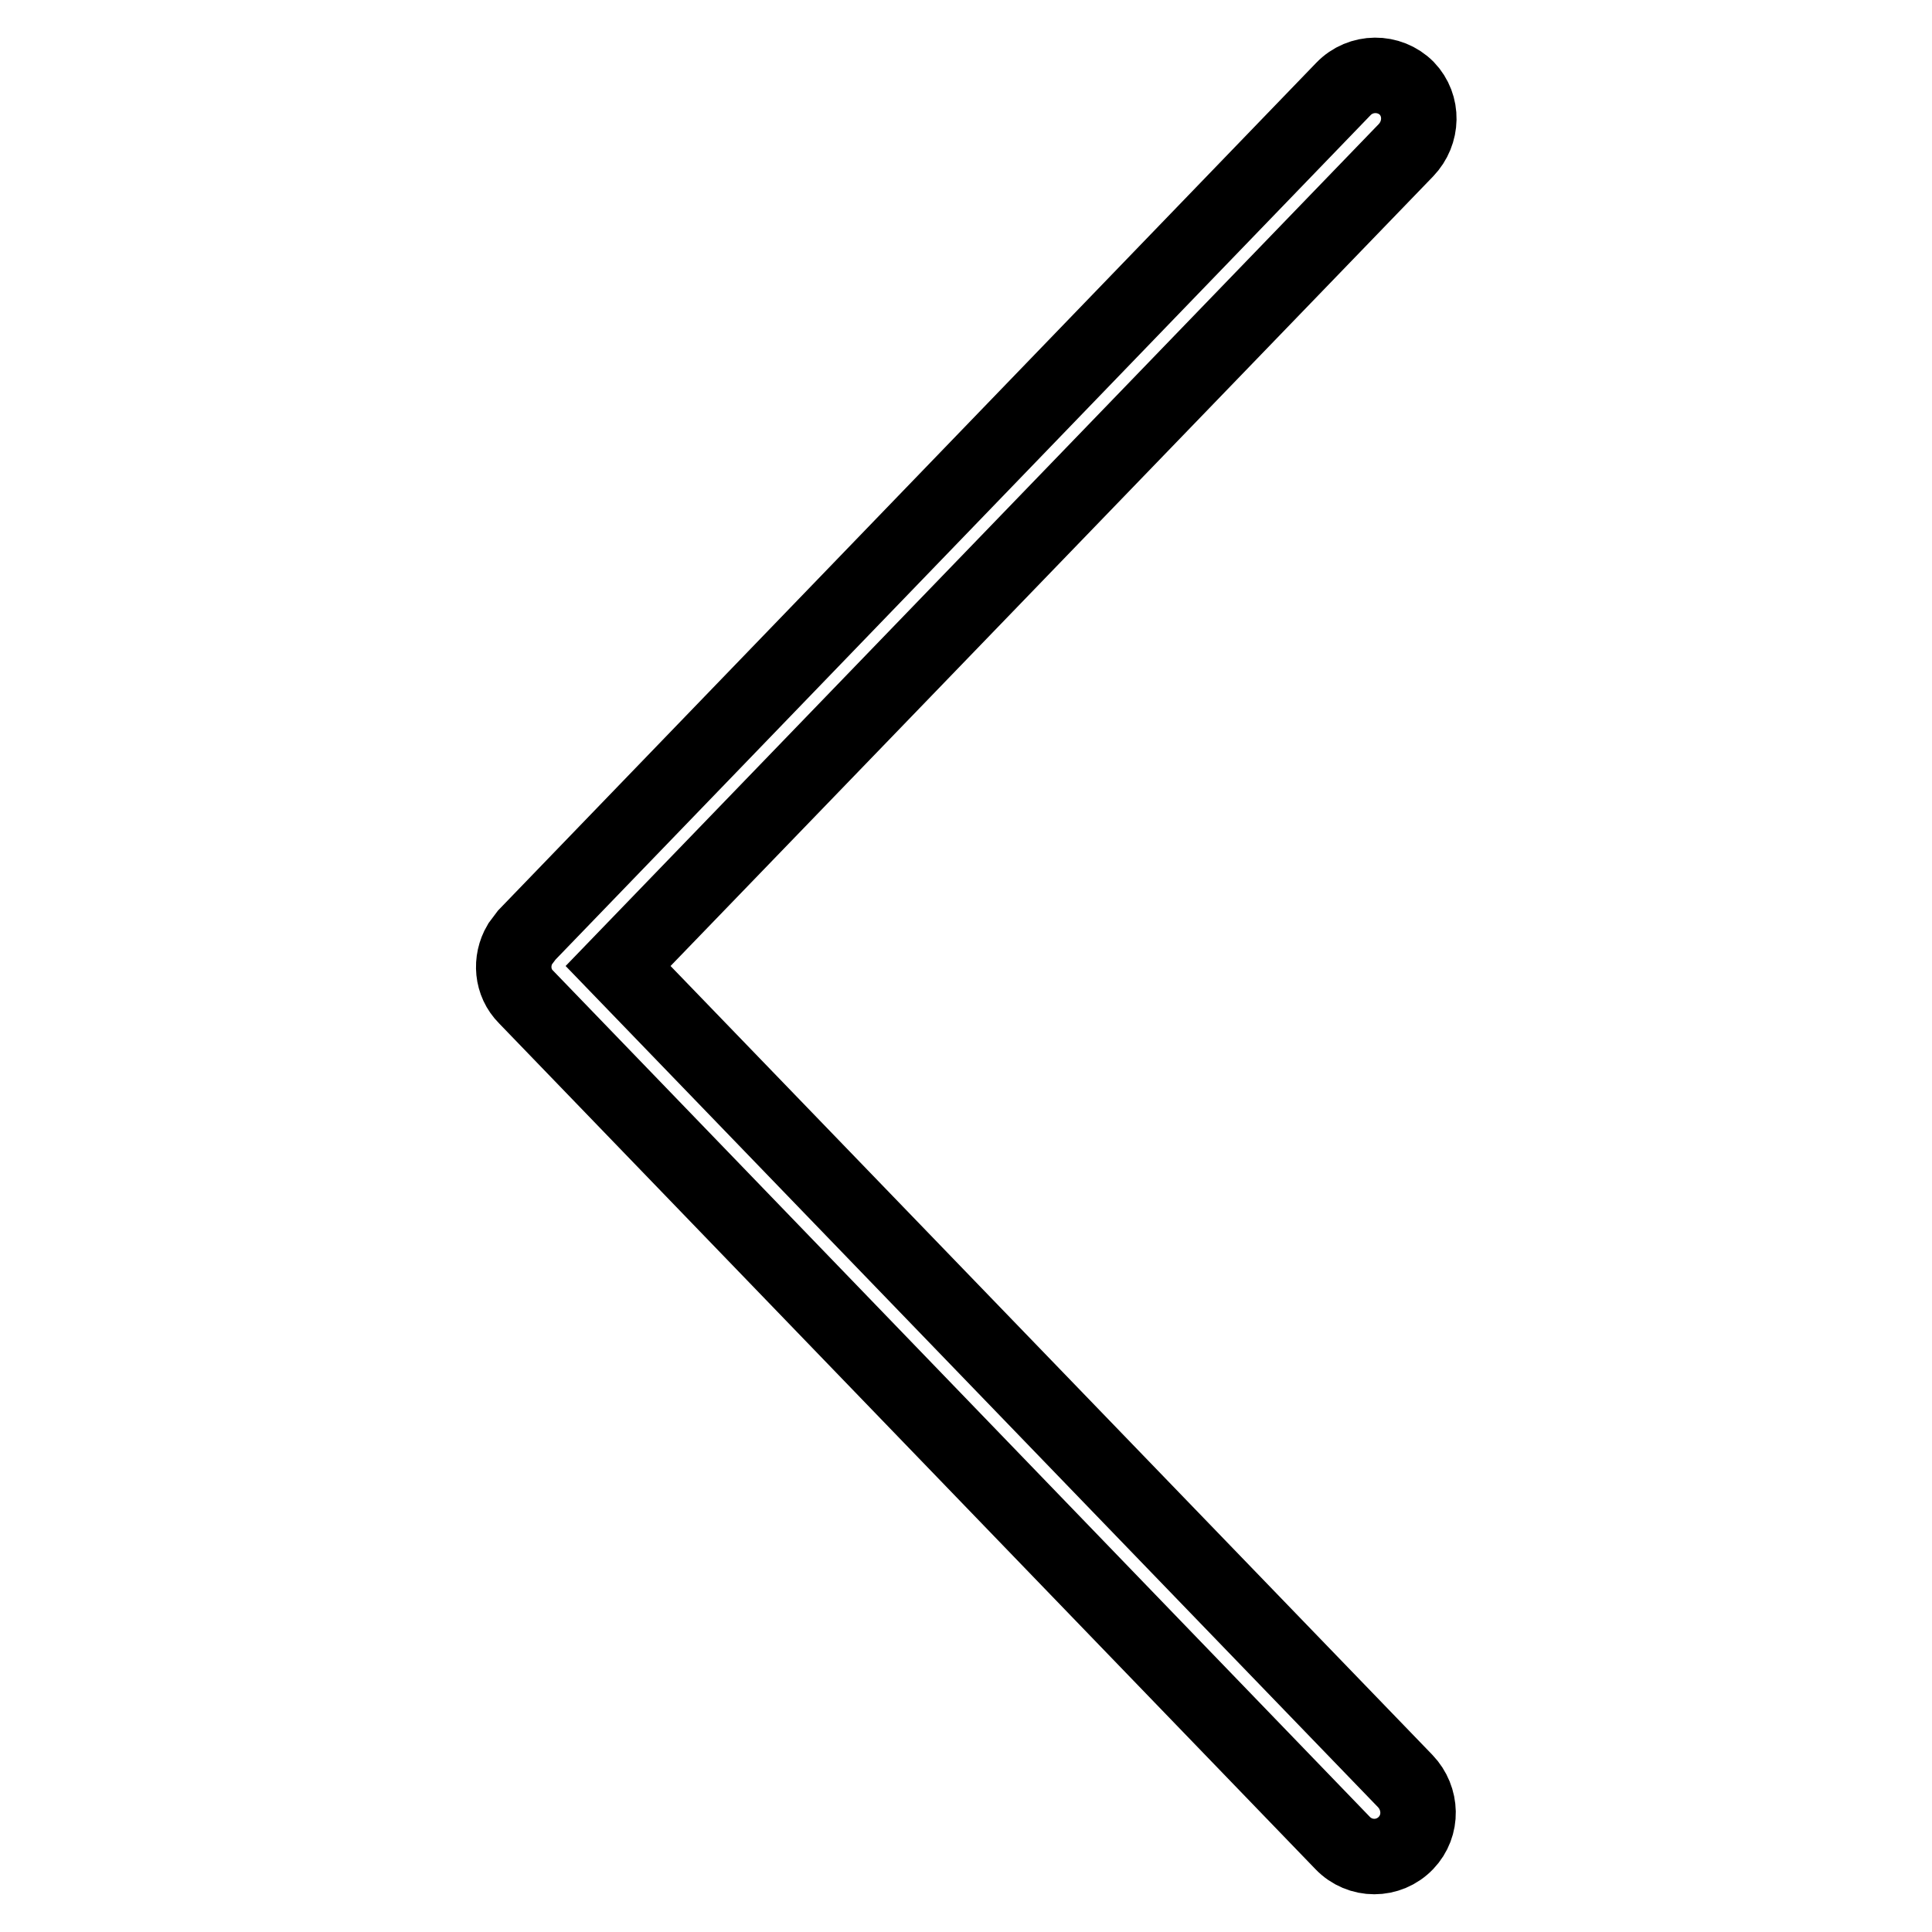 <?xml version="1.0" encoding="utf-8"?>
<!-- Svg Vector Icons : http://www.onlinewebfonts.com/icon -->
<!DOCTYPE svg PUBLIC "-//W3C//DTD SVG 1.1//EN" "http://www.w3.org/Graphics/SVG/1.1/DTD/svg11.dtd">
<svg version="1.1" xmlns="http://www.w3.org/2000/svg" xmlns:xlink="http://www.w3.org/1999/xlink" x="0px" y="0px" viewBox="0 0 256 256" enable-background="new 0 0 256 256" xml:space="preserve">
<g> <path stroke-width="10" fill-opacity="0" stroke="#000000"  d="M178,11.8L69.8,123.9c-0.3,0.4-0.6,0.8-0.9,1.2c-1.3,2.2-1.1,5.1,0.8,7l108.2,112.1c2.3,2.4,6.1,2.4,8.4,0 c2.2-2.3,2.1-5.9-0.1-8.2L81.9,128c0,0,0,0,0,0L186.3,19.9c2.2-2.3,2.3-5.9,0.1-8.2C184.1,9.4,180.3,9.4,178,11.8z"/></g>
</svg>